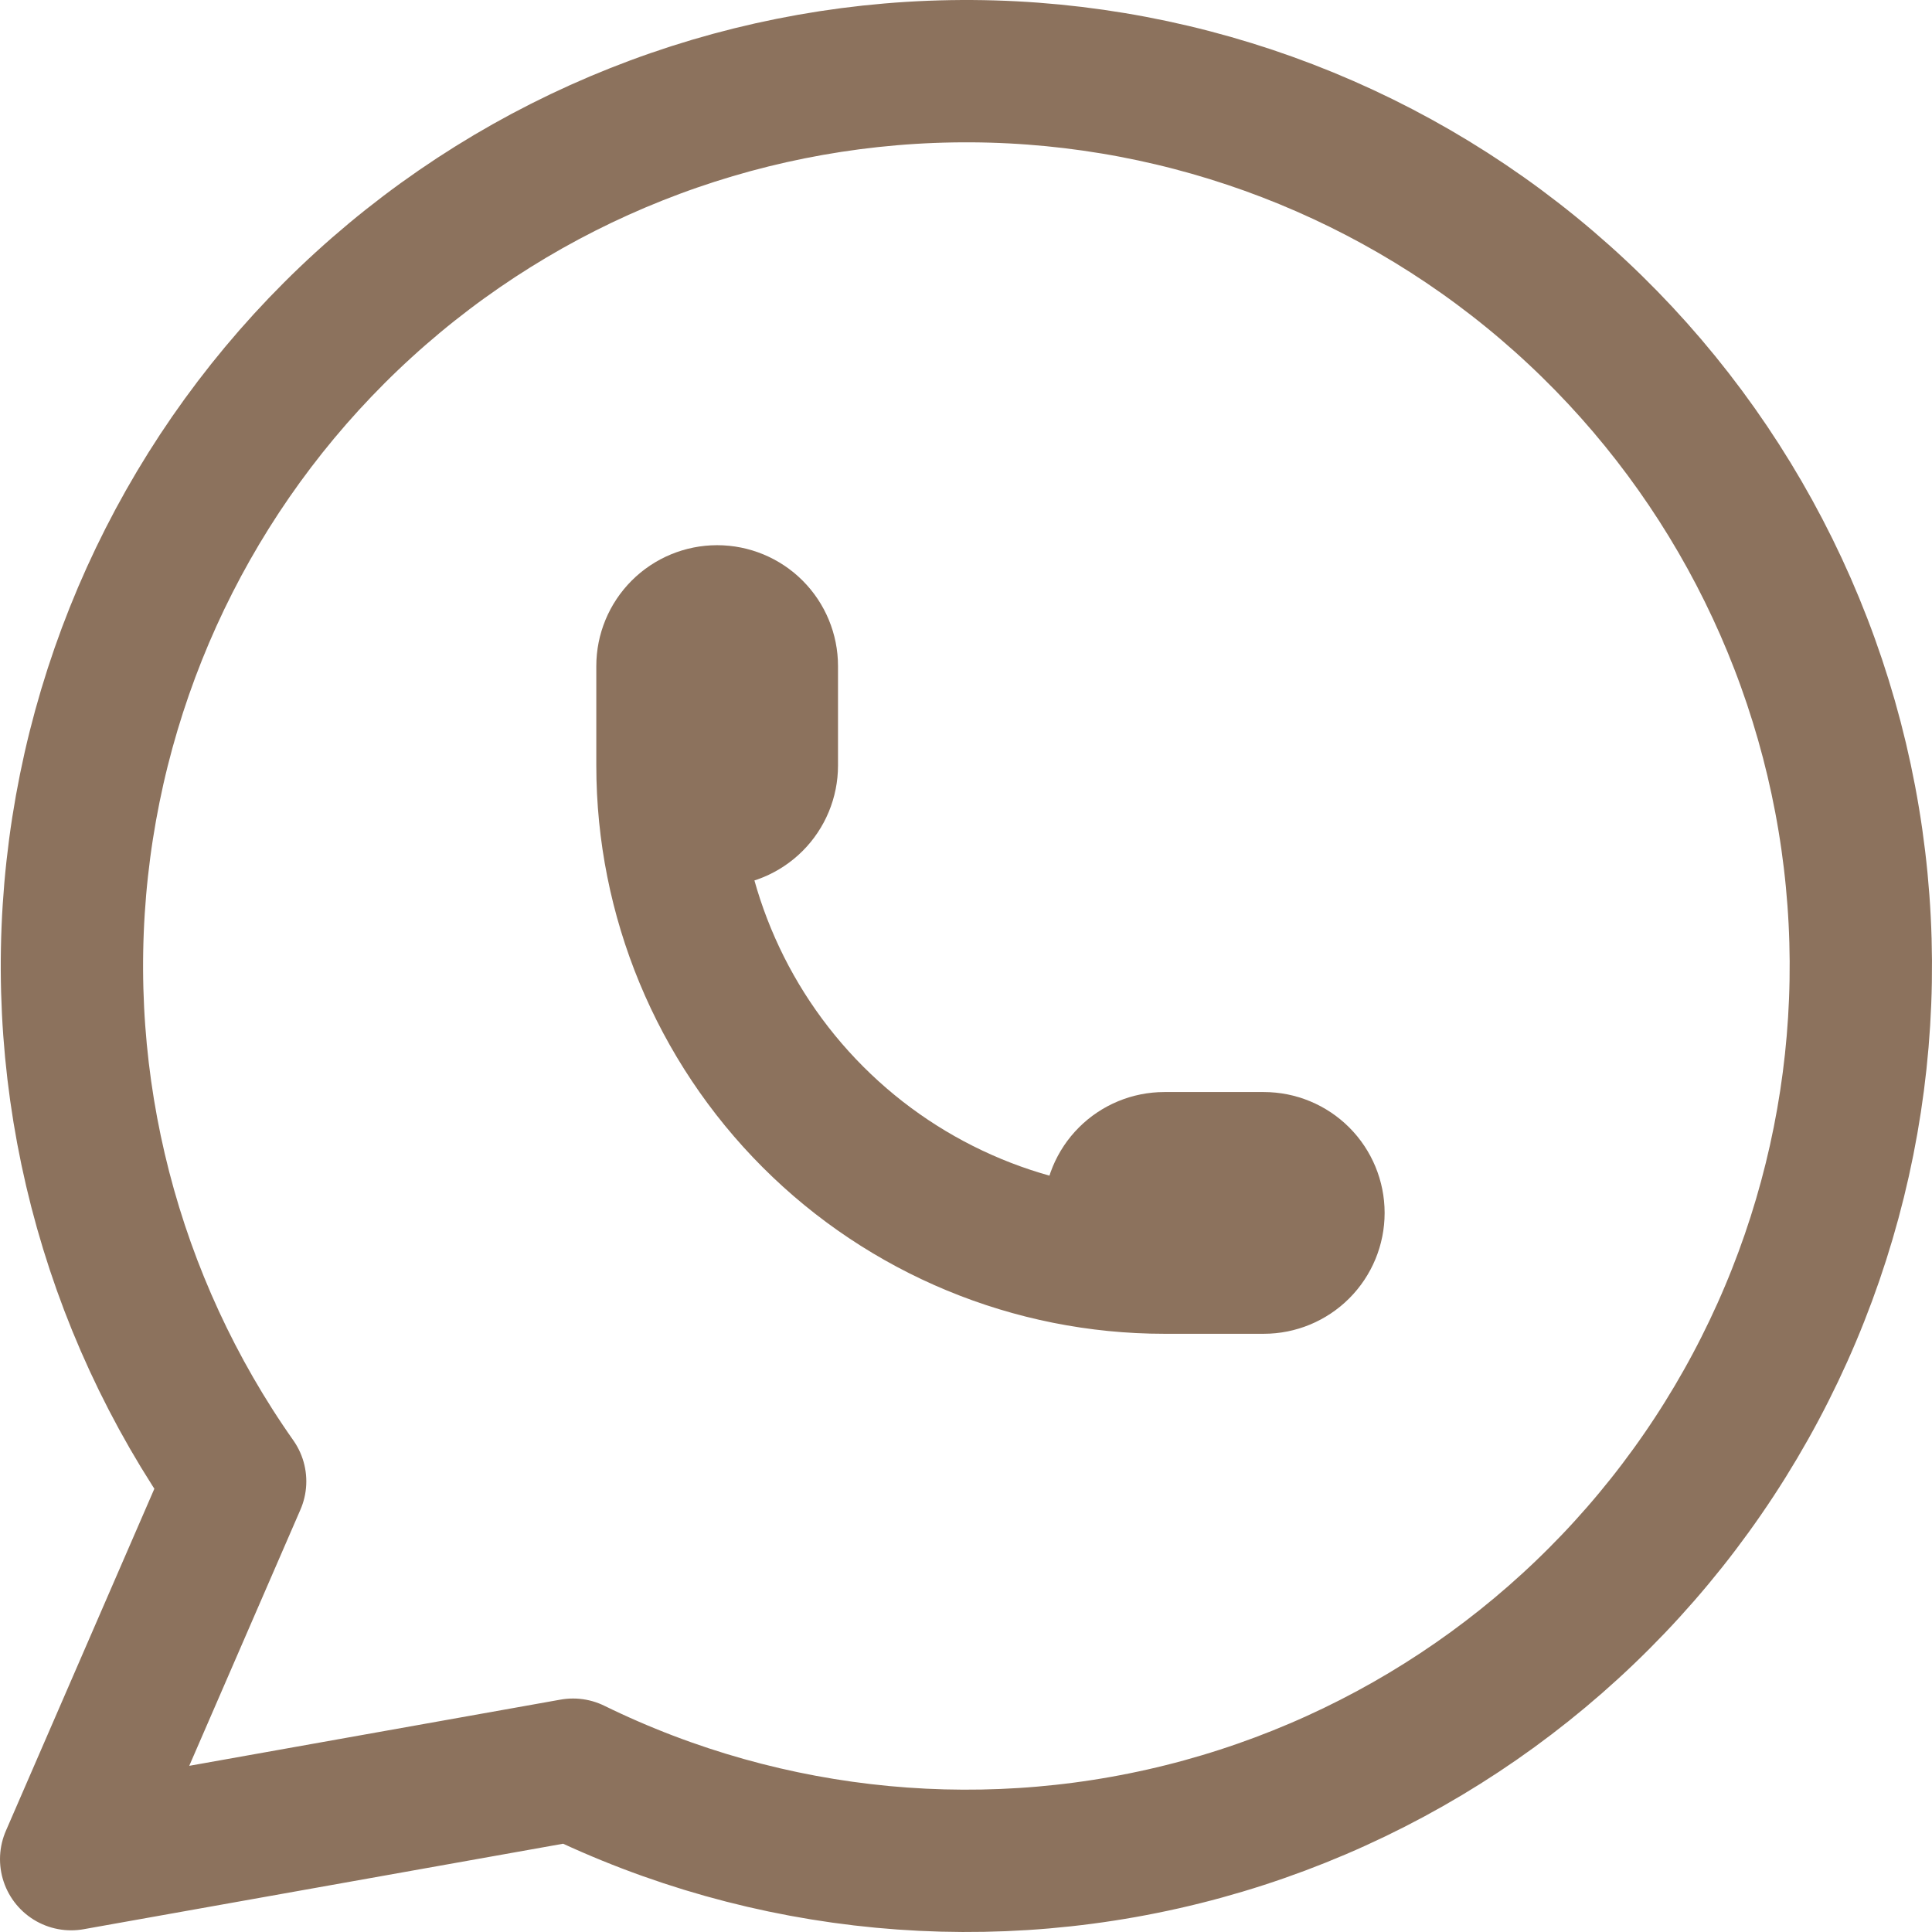 <?xml version="1.0" encoding="UTF-8"?> <svg xmlns="http://www.w3.org/2000/svg" width="543" height="543" viewBox="0 0 543 543" fill="none"><path d="M20 522.528L66.089 416.339C30.828 366.265 15.047 305.038 21.705 244.149C28.364 183.26 57.005 126.895 102.253 85.632C147.502 44.368 206.247 21.043 267.465 20.034C328.683 19.025 388.164 40.401 434.747 80.15C481.33 119.9 511.812 175.29 520.472 235.926C529.132 296.563 515.375 358.277 481.783 409.486C448.191 460.696 397.073 497.882 338.023 514.064C278.972 530.246 216.048 524.313 161.059 497.378L20 522.528Z" stroke="#8C725D" stroke-width="40" stroke-linecap="round" stroke-linejoin="round"></path><path d="M187.595 215.147C187.595 218.853 189.067 222.407 191.686 225.027C194.305 227.647 197.857 229.119 201.561 229.119C205.266 229.119 208.818 227.647 211.437 225.027C214.056 222.407 215.528 218.853 215.528 215.147V187.203C215.528 183.497 214.056 179.943 211.437 177.323C208.818 174.703 205.266 173.23 201.561 173.23C197.857 173.23 194.305 174.703 191.686 177.323C189.067 179.943 187.595 183.497 187.595 187.203V215.147ZM187.595 215.147C187.595 252.204 202.31 287.743 228.501 313.946C254.693 340.149 290.217 354.869 327.258 354.869M327.258 354.869H355.19C358.894 354.869 362.447 353.397 365.066 350.777C367.685 348.157 369.157 344.603 369.157 340.897C369.157 337.191 367.685 333.637 365.066 331.017C362.447 328.397 358.894 326.925 355.19 326.925H327.258C323.554 326.925 320.001 328.397 317.382 331.017C314.763 333.637 313.292 337.191 313.292 340.897C313.292 344.603 314.763 348.157 317.382 350.777C320.001 353.397 323.554 354.869 327.258 354.869Z" stroke="#8C725D" stroke-width="40" stroke-linecap="round" stroke-linejoin="round"></path></svg> 
